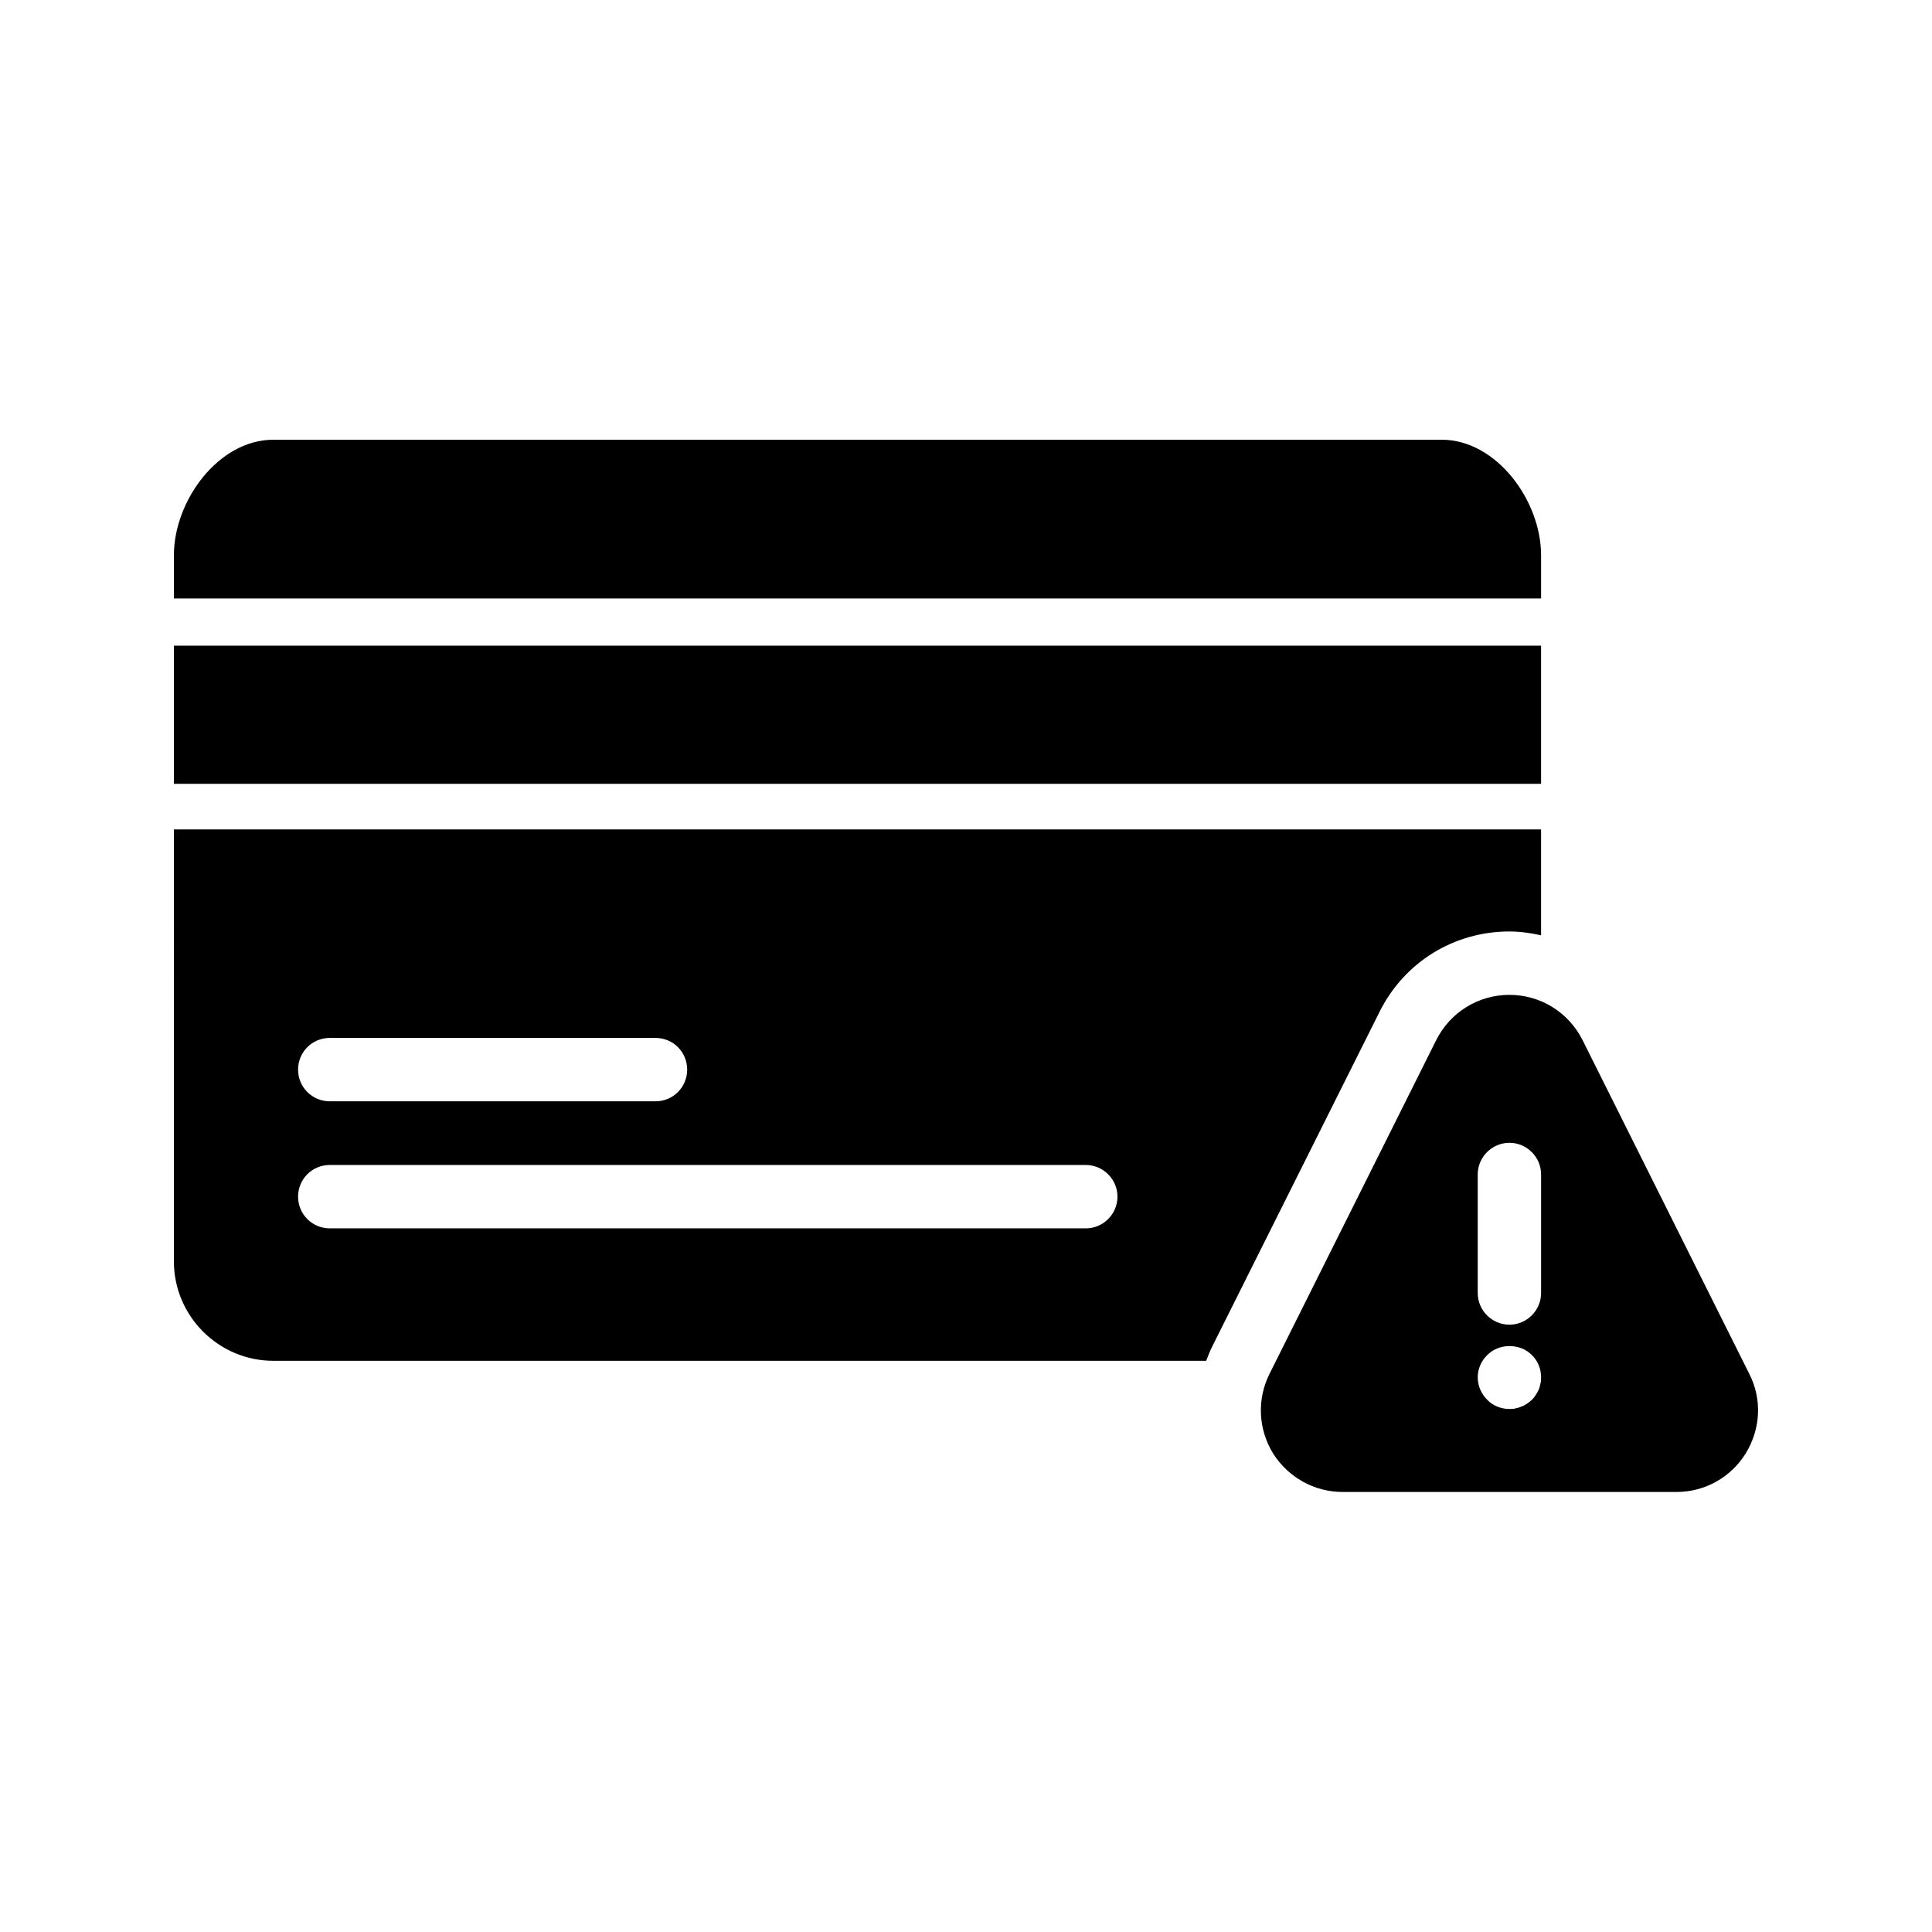 <?xml version="1.0" encoding="UTF-8"?>
<!-- Uploaded to: SVG Repo, www.svgrepo.com, Generator: SVG Repo Mixer Tools -->
<svg fill="#000000" width="800px" height="800px" version="1.1" viewBox="144 144 512 512" xmlns="http://www.w3.org/2000/svg">
 <g>
  <path d="m499.84 539.39h88.418c7.559 0 14.441-3.863 18.391-10.242 3.945-6.465 4.367-14.359 0.922-21.074l-44.168-88.418c-3.695-7.391-11.168-12.008-19.398-12.008s-15.703 4.617-19.398 12.008l-44.168 88.418c-3.359 6.719-3.023 14.609 0.922 21.074 4.039 6.379 10.926 10.242 18.48 10.242zm35.77-84.137c0-4.617 3.777-8.398 8.398-8.398 4.617 0 8.398 3.777 8.398 8.398v31.402c0 4.617-3.777 8.398-8.398 8.398-4.617 0-8.398-3.777-8.398-8.398zm2.519 47.863c3.106-3.191 8.734-3.191 11.84 0 1.594 1.512 2.434 3.695 2.434 5.879 0 0.586 0 1.09-0.168 1.68-0.082 0.504-0.25 1.008-0.418 1.512-0.25 0.504-0.504 1.008-0.84 1.512-0.25 0.418-0.586 0.84-1.008 1.258-0.418 0.336-0.84 0.754-1.258 1.008-0.504 0.336-0.922 0.586-1.426 0.754-0.586 0.25-1.09 0.418-1.594 0.504-0.586 0.168-1.09 0.168-1.68 0.168-2.184 0-4.367-0.84-5.879-2.434-1.594-1.594-2.519-3.695-2.519-5.961-0.004-2.188 0.922-4.371 2.516-5.879z"/>
  <path d="m526.04 260.53h-309.59c-14.527 0-26.367 16.121-26.367 30.648v11.418h362.32v-11.418c0-14.527-11.84-30.648-26.367-30.648z"/>
  <path d="m190.08 478.26c0 14.527 11.84 26.367 26.367 26.367h247.2c0.504-1.344 1.09-2.769 1.762-4.113l44.168-88.336c6.551-13.184 19.734-21.328 34.426-21.328 2.856 0 5.711 0.418 8.398 1.008v-28.047h-362.32zm41.312-59.199h86.32c4.703 0 8.398 3.777 8.398 8.398 0 4.617-3.695 8.398-8.398 8.398l-86.32-0.004c-4.703 0-8.398-3.777-8.398-8.398 0-4.617 3.695-8.395 8.398-8.395zm0 33.672h200.35c4.617 0 8.398 3.777 8.398 8.398 0 4.617-3.777 8.398-8.398 8.398l-200.35-0.004c-4.703 0-8.398-3.777-8.398-8.398 0-4.617 3.695-8.395 8.398-8.395z"/>
  <path d="m190.08 315.11h362.32v36.609h-362.32z"/>
 </g>
</svg>